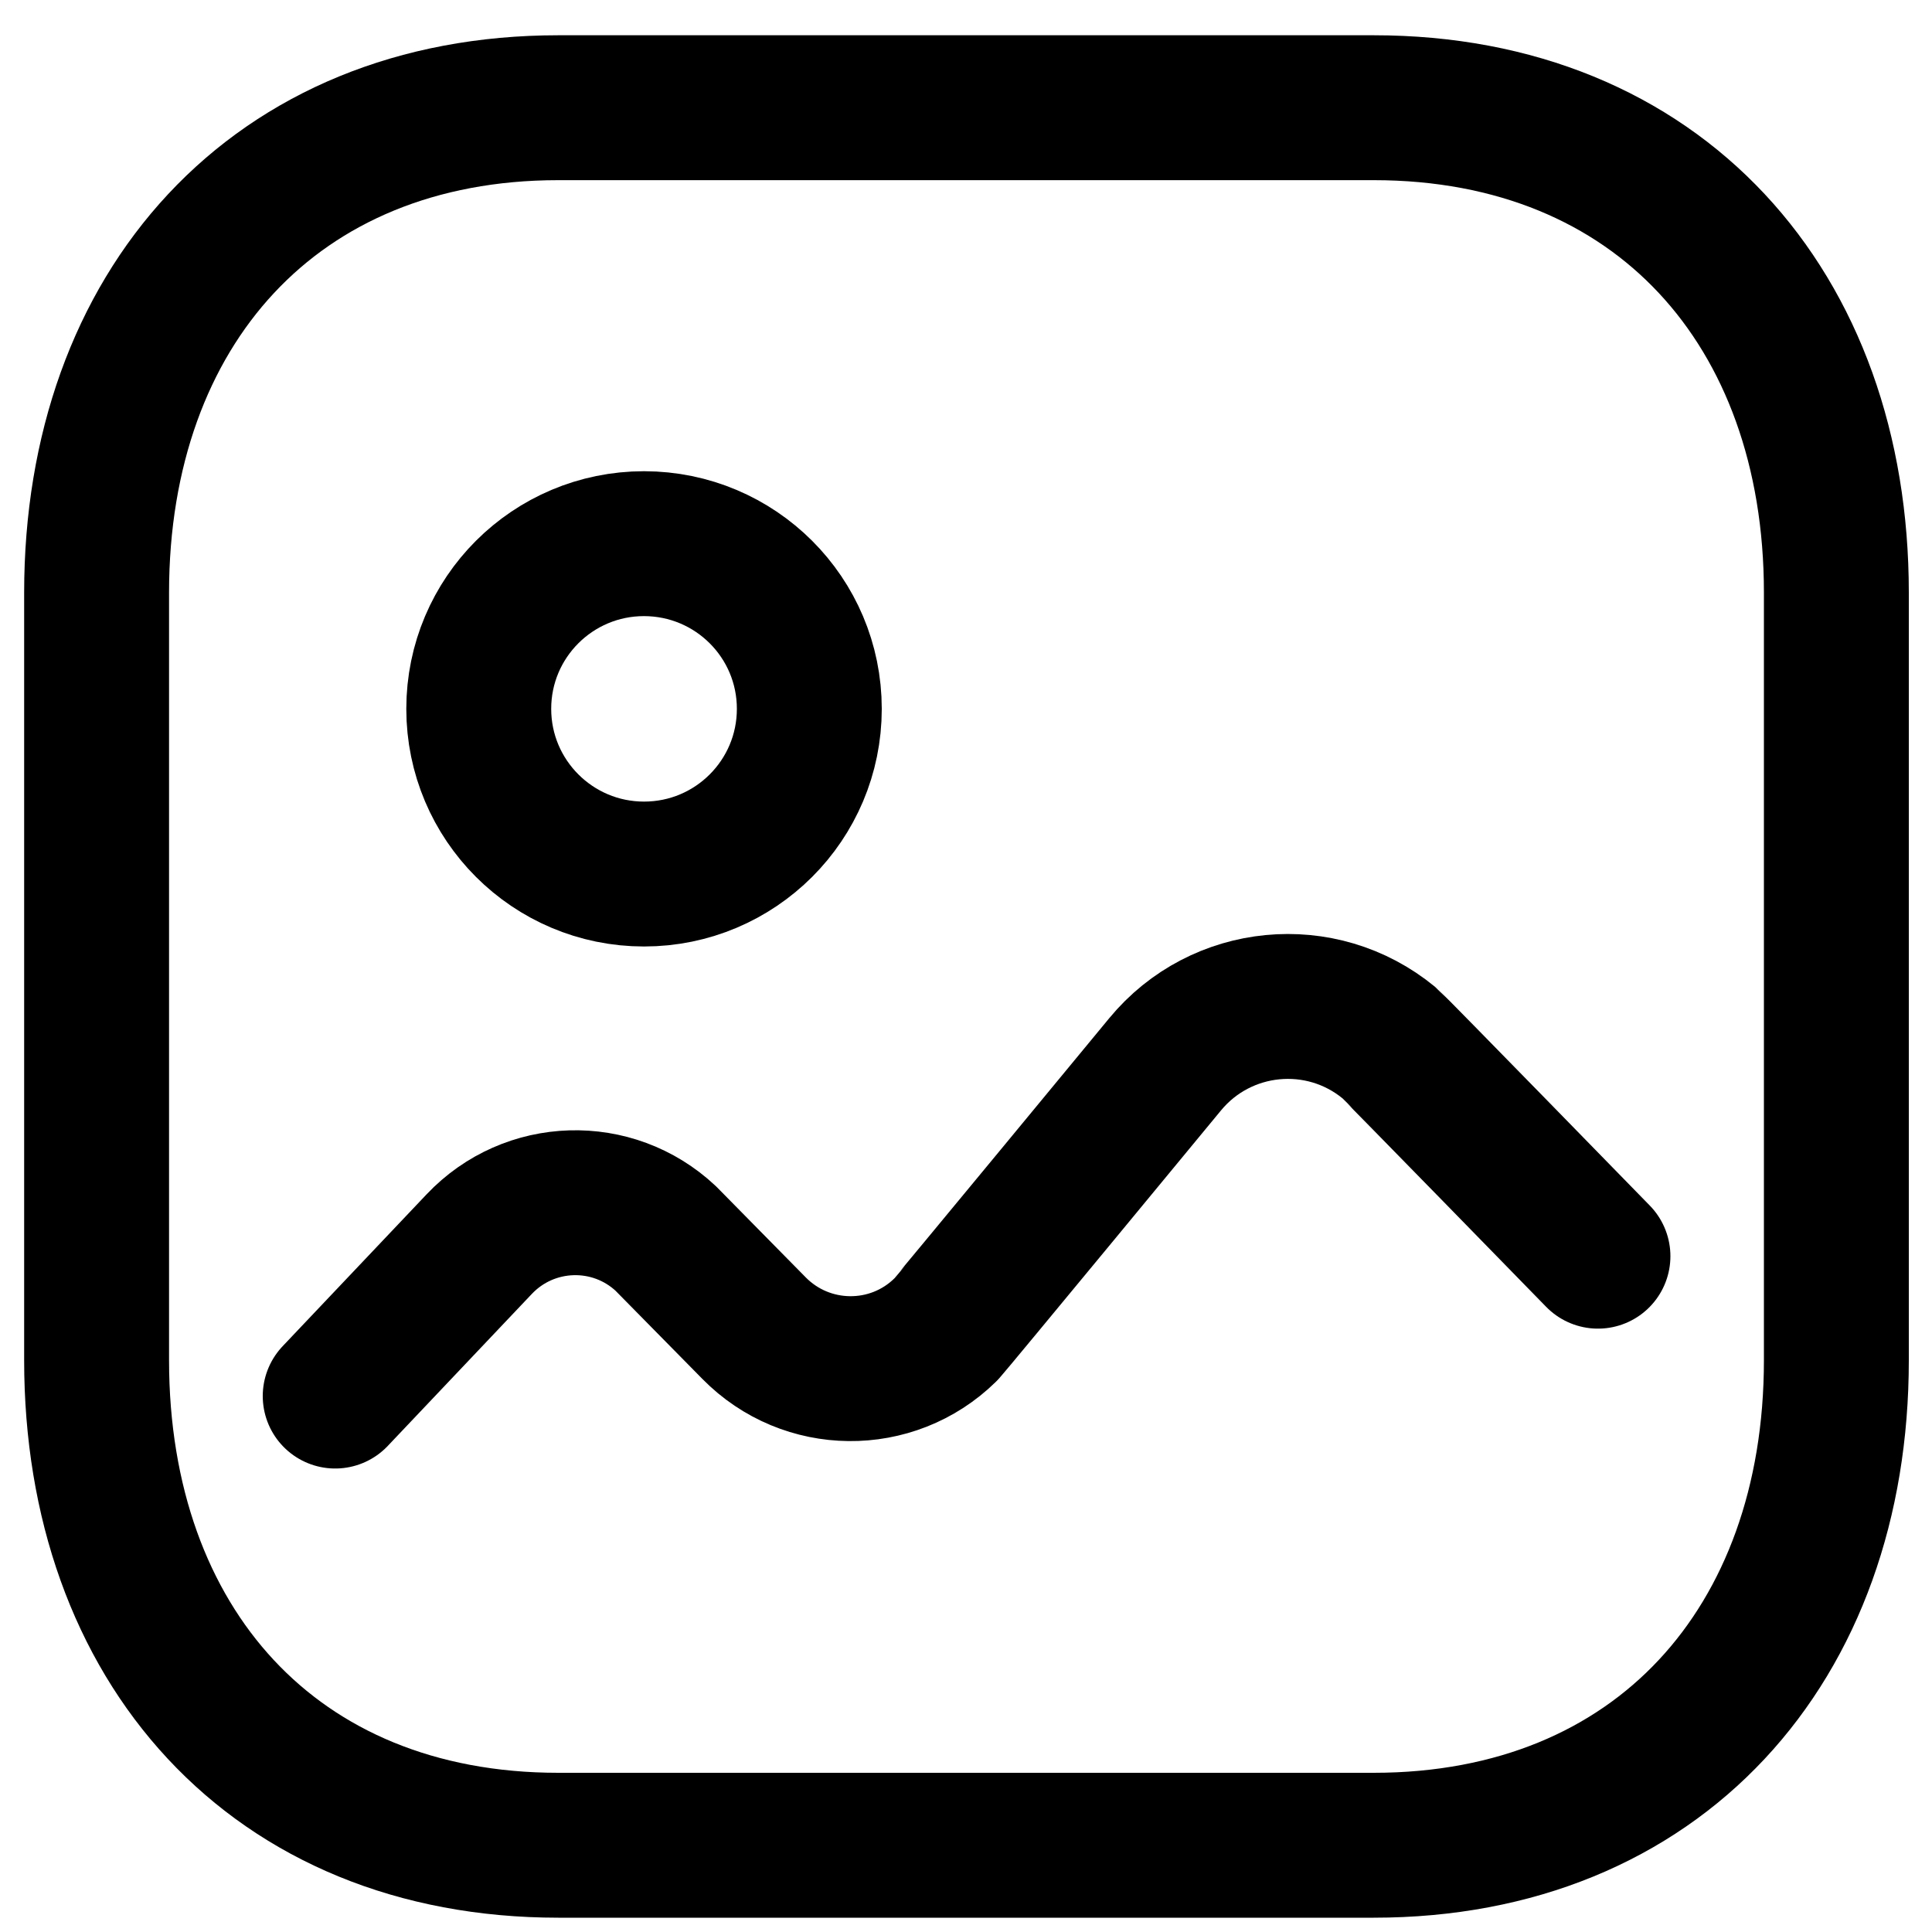 <svg width="20" height="20" viewBox="0 0 20 20" fill="none" xmlns="http://www.w3.org/2000/svg">
<path fill-rule="evenodd" clip-rule="evenodd" d="M19.01 6.135V14.081C19.01 17.025 17.166 19.102 14.22 19.102H5.78C2.834 19.102 1 17.025 1 14.081V6.135C1 3.191 2.844 1.115 5.78 1.115H14.22C17.166 1.115 19.01 3.191 19.01 6.135Z" stroke="black" stroke-width="1.5" stroke-linecap="round" stroke-linejoin="round"/>
<path d="M3.47 14.452L4.96 12.88C5.479 12.331 6.342 12.305 6.892 12.821C6.909 12.838 7.806 13.749 7.806 13.749C8.348 14.3 9.233 14.309 9.784 13.769C9.82 13.734 12.061 11.018 12.061 11.018C12.639 10.317 13.676 10.216 14.378 10.794C14.425 10.833 16.542 13.004 16.542 13.004" stroke="black" stroke-width="1.5" stroke-linecap="round" stroke-linejoin="round"/>
<path fill-rule="evenodd" clip-rule="evenodd" d="M8.378 7.338C8.378 8.282 7.613 9.048 6.667 9.048C5.722 9.048 4.956 8.282 4.956 7.338C4.956 6.393 5.722 5.628 6.667 5.628C7.613 5.629 8.378 6.393 8.378 7.338Z" stroke="black" stroke-width="1.5" stroke-linecap="round" stroke-linejoin="round"/>
</svg>

